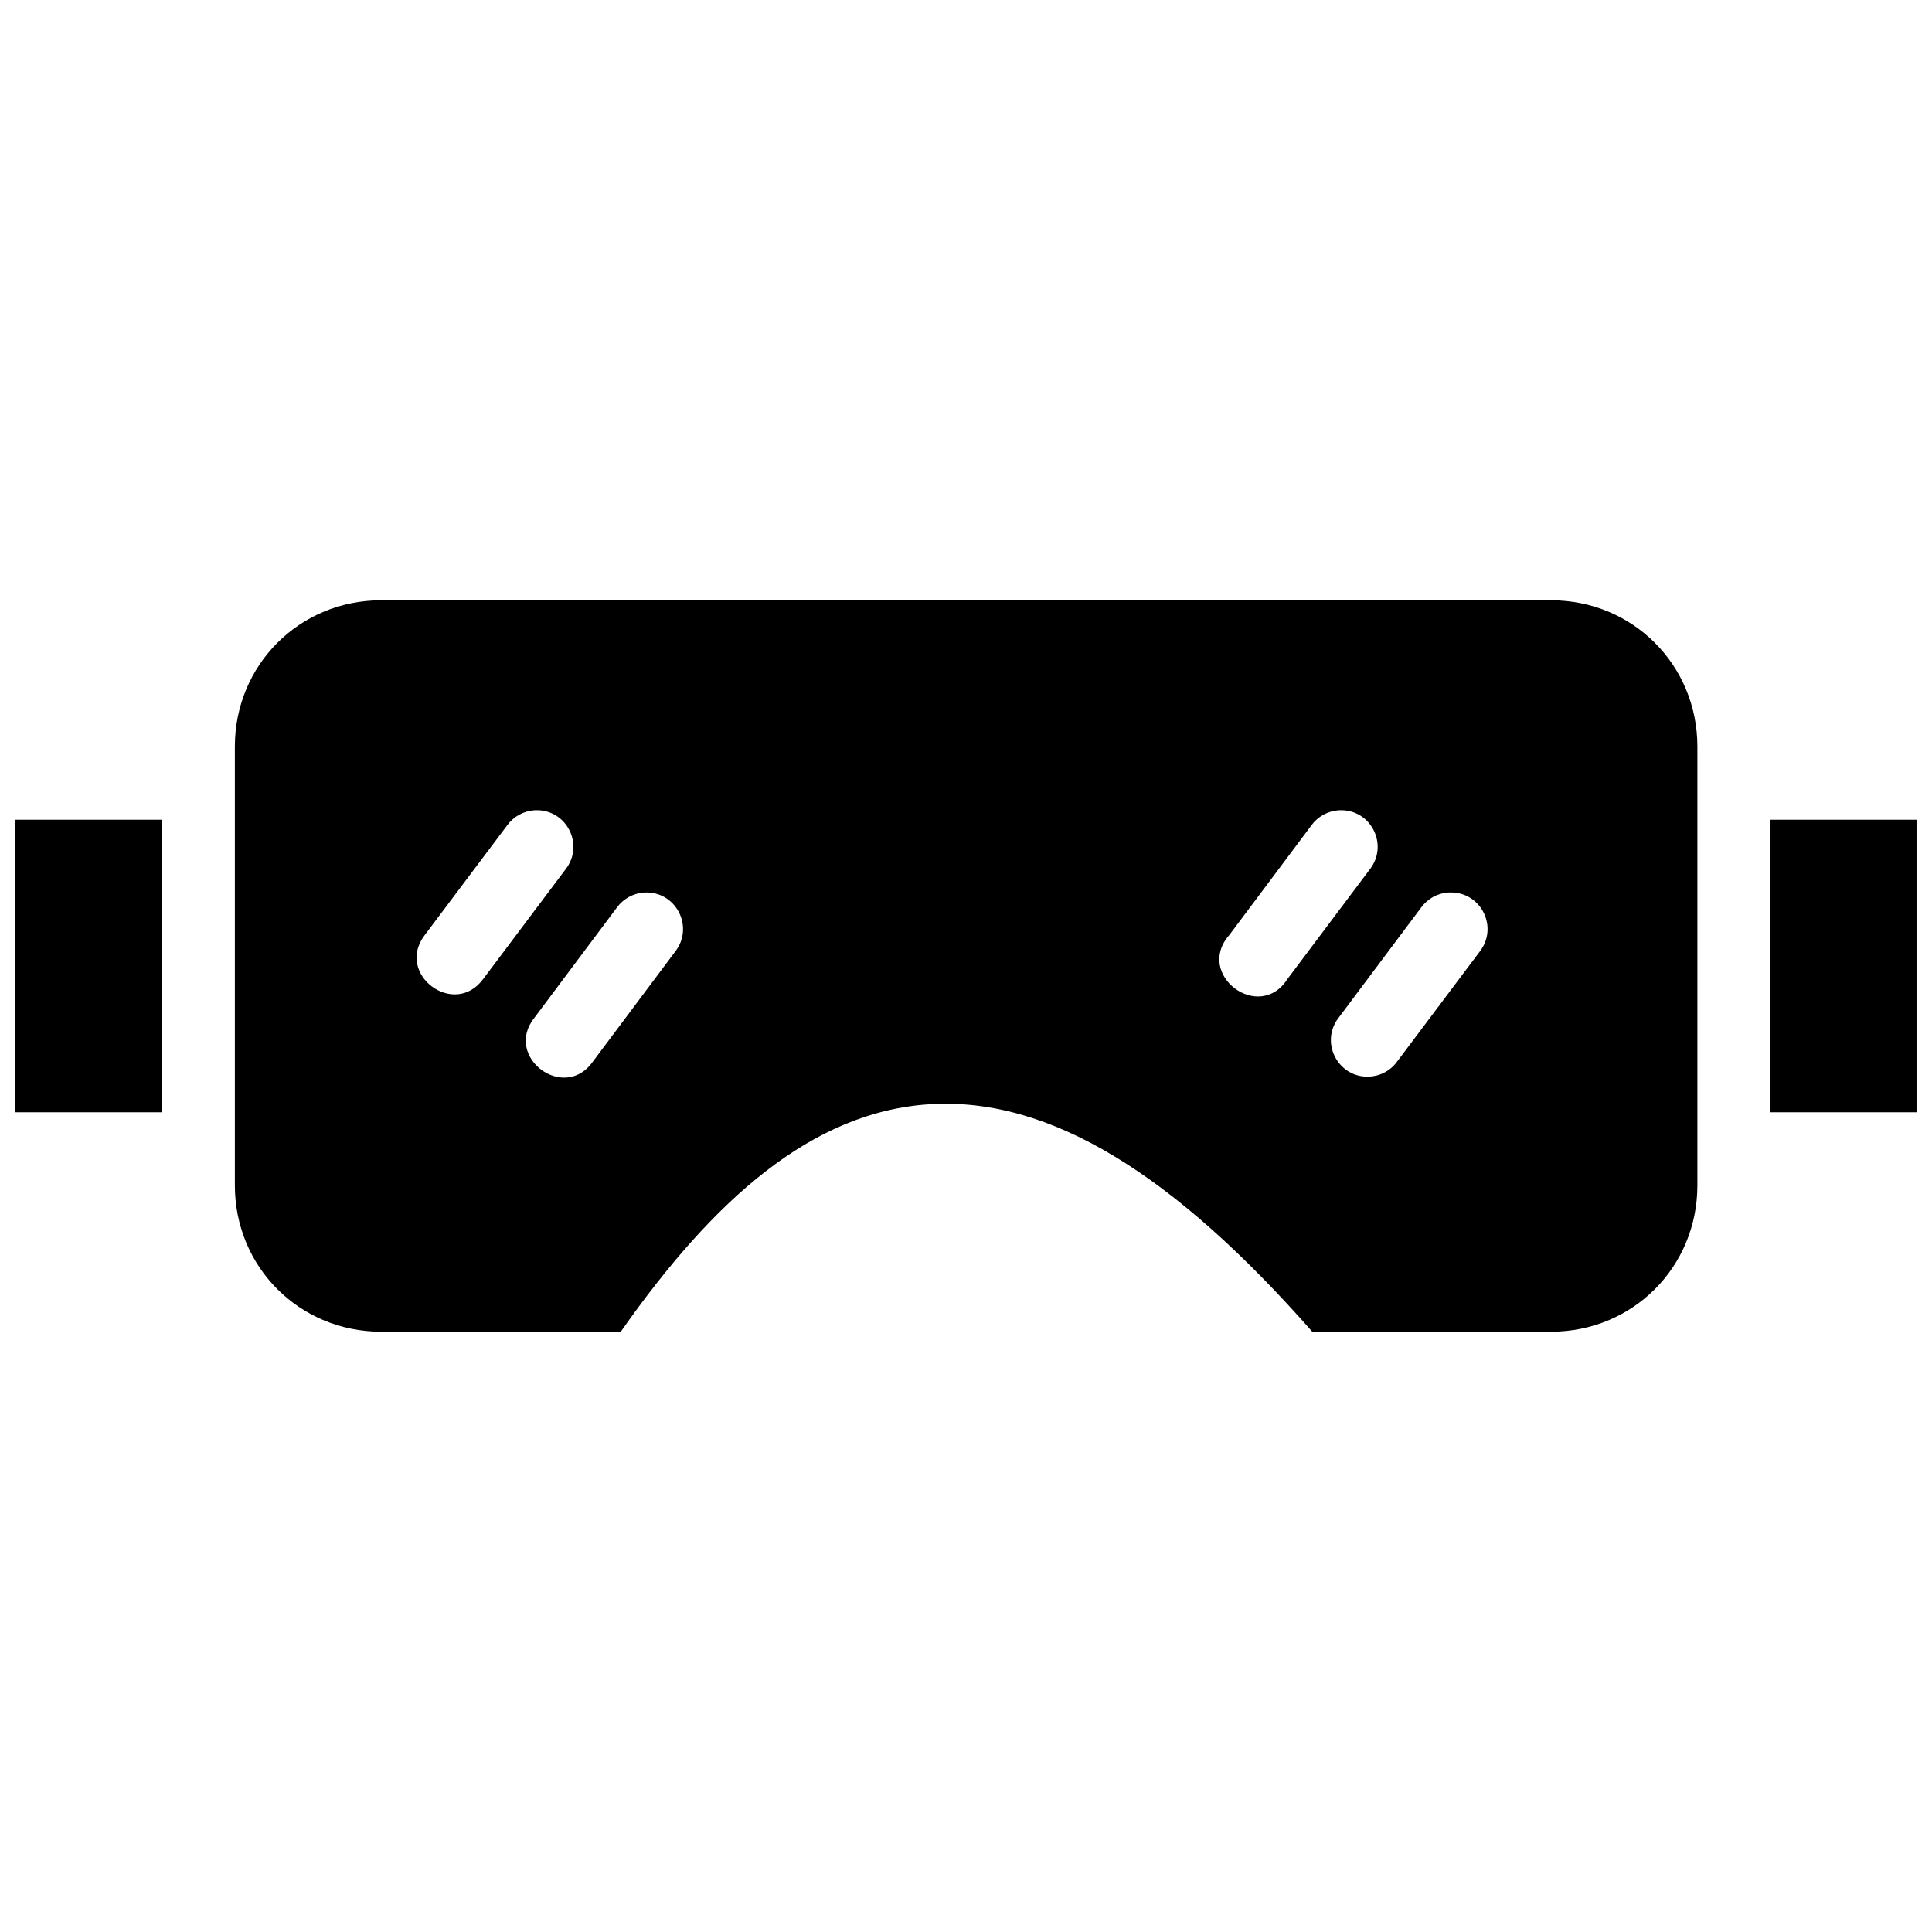 <?xml version="1.0" encoding="UTF-8"?>
<!-- Uploaded to: SVG Repo, www.svgrepo.com, Generator: SVG Repo Mixer Tools -->
<svg width="800px" height="800px" version="1.1" viewBox="144 144 512 512" xmlns="http://www.w3.org/2000/svg">
 <defs>
  <clipPath id="a">
   <path d="m148.09 303h503.81v194h-503.81z"/>
  </clipPath>
 </defs>
 <g clip-path="url(#a)">
  <path d="m245 303.08c-21.637 0-38.758 17.137-38.758 38.773v116.29c0 21.637 17.117 38.773 38.758 38.773h63.508c24.516-34.918 50.66-58.402 82.055-60.293 31.793-1.91 64.664 18.738 101.2 60.293h63.301c21.637 0 38.758-17.137 38.758-38.773v-116.29c0-21.637-17.117-38.773-38.758-38.773zm41.539 55.637c7.914 0.219 12.223 9.348 7.379 15.613l-21.801 29.027c-7.684 10.609-23.508-1.188-15.535-11.582l21.82-29.047c1.676-2.32 4.297-3.773 7.152-3.992 0.328-0.02 0.656-0.027 0.984-0.02zm213.14 0c7.914 0.219 12.223 9.348 7.379 15.613l-21.801 29.027c-7.469 11.844-24.727-1.082-15.461-11.582l21.742-29.047c1.676-2.32 4.297-3.773 7.152-3.992 0.328-0.02 0.656-0.027 0.984-0.02zm-351.59 2.516v77.531h38.758v-77.531zm465.11 0v77.531h38.699v-77.531zm-297.61 19.285c7.914 0.219 12.223 9.348 7.379 15.613l-21.742 29.047c-7.598 11.125-24.02-1.133-15.516-11.582l21.801-29.125c1.672-2.289 4.269-3.715 7.098-3.938 0.328-0.02 0.656-0.027 0.984-0.02zm213.21 0c7.914 0.219 12.223 9.348 7.379 15.613l-21.82 29.047c-1.324 1.902-3.285 3.262-5.527 3.84-0.625 0.145-1.266 0.258-1.91 0.293-7.906 0.426-12.957-8.305-8.648-14.949 0.184-0.258 0.367-0.52 0.566-0.777l21.82-29.125c1.688-2.305 4.305-3.754 7.152-3.938 0.328-0.02 0.656-0.027 0.984-0.02z"/>
 </g>
</svg>